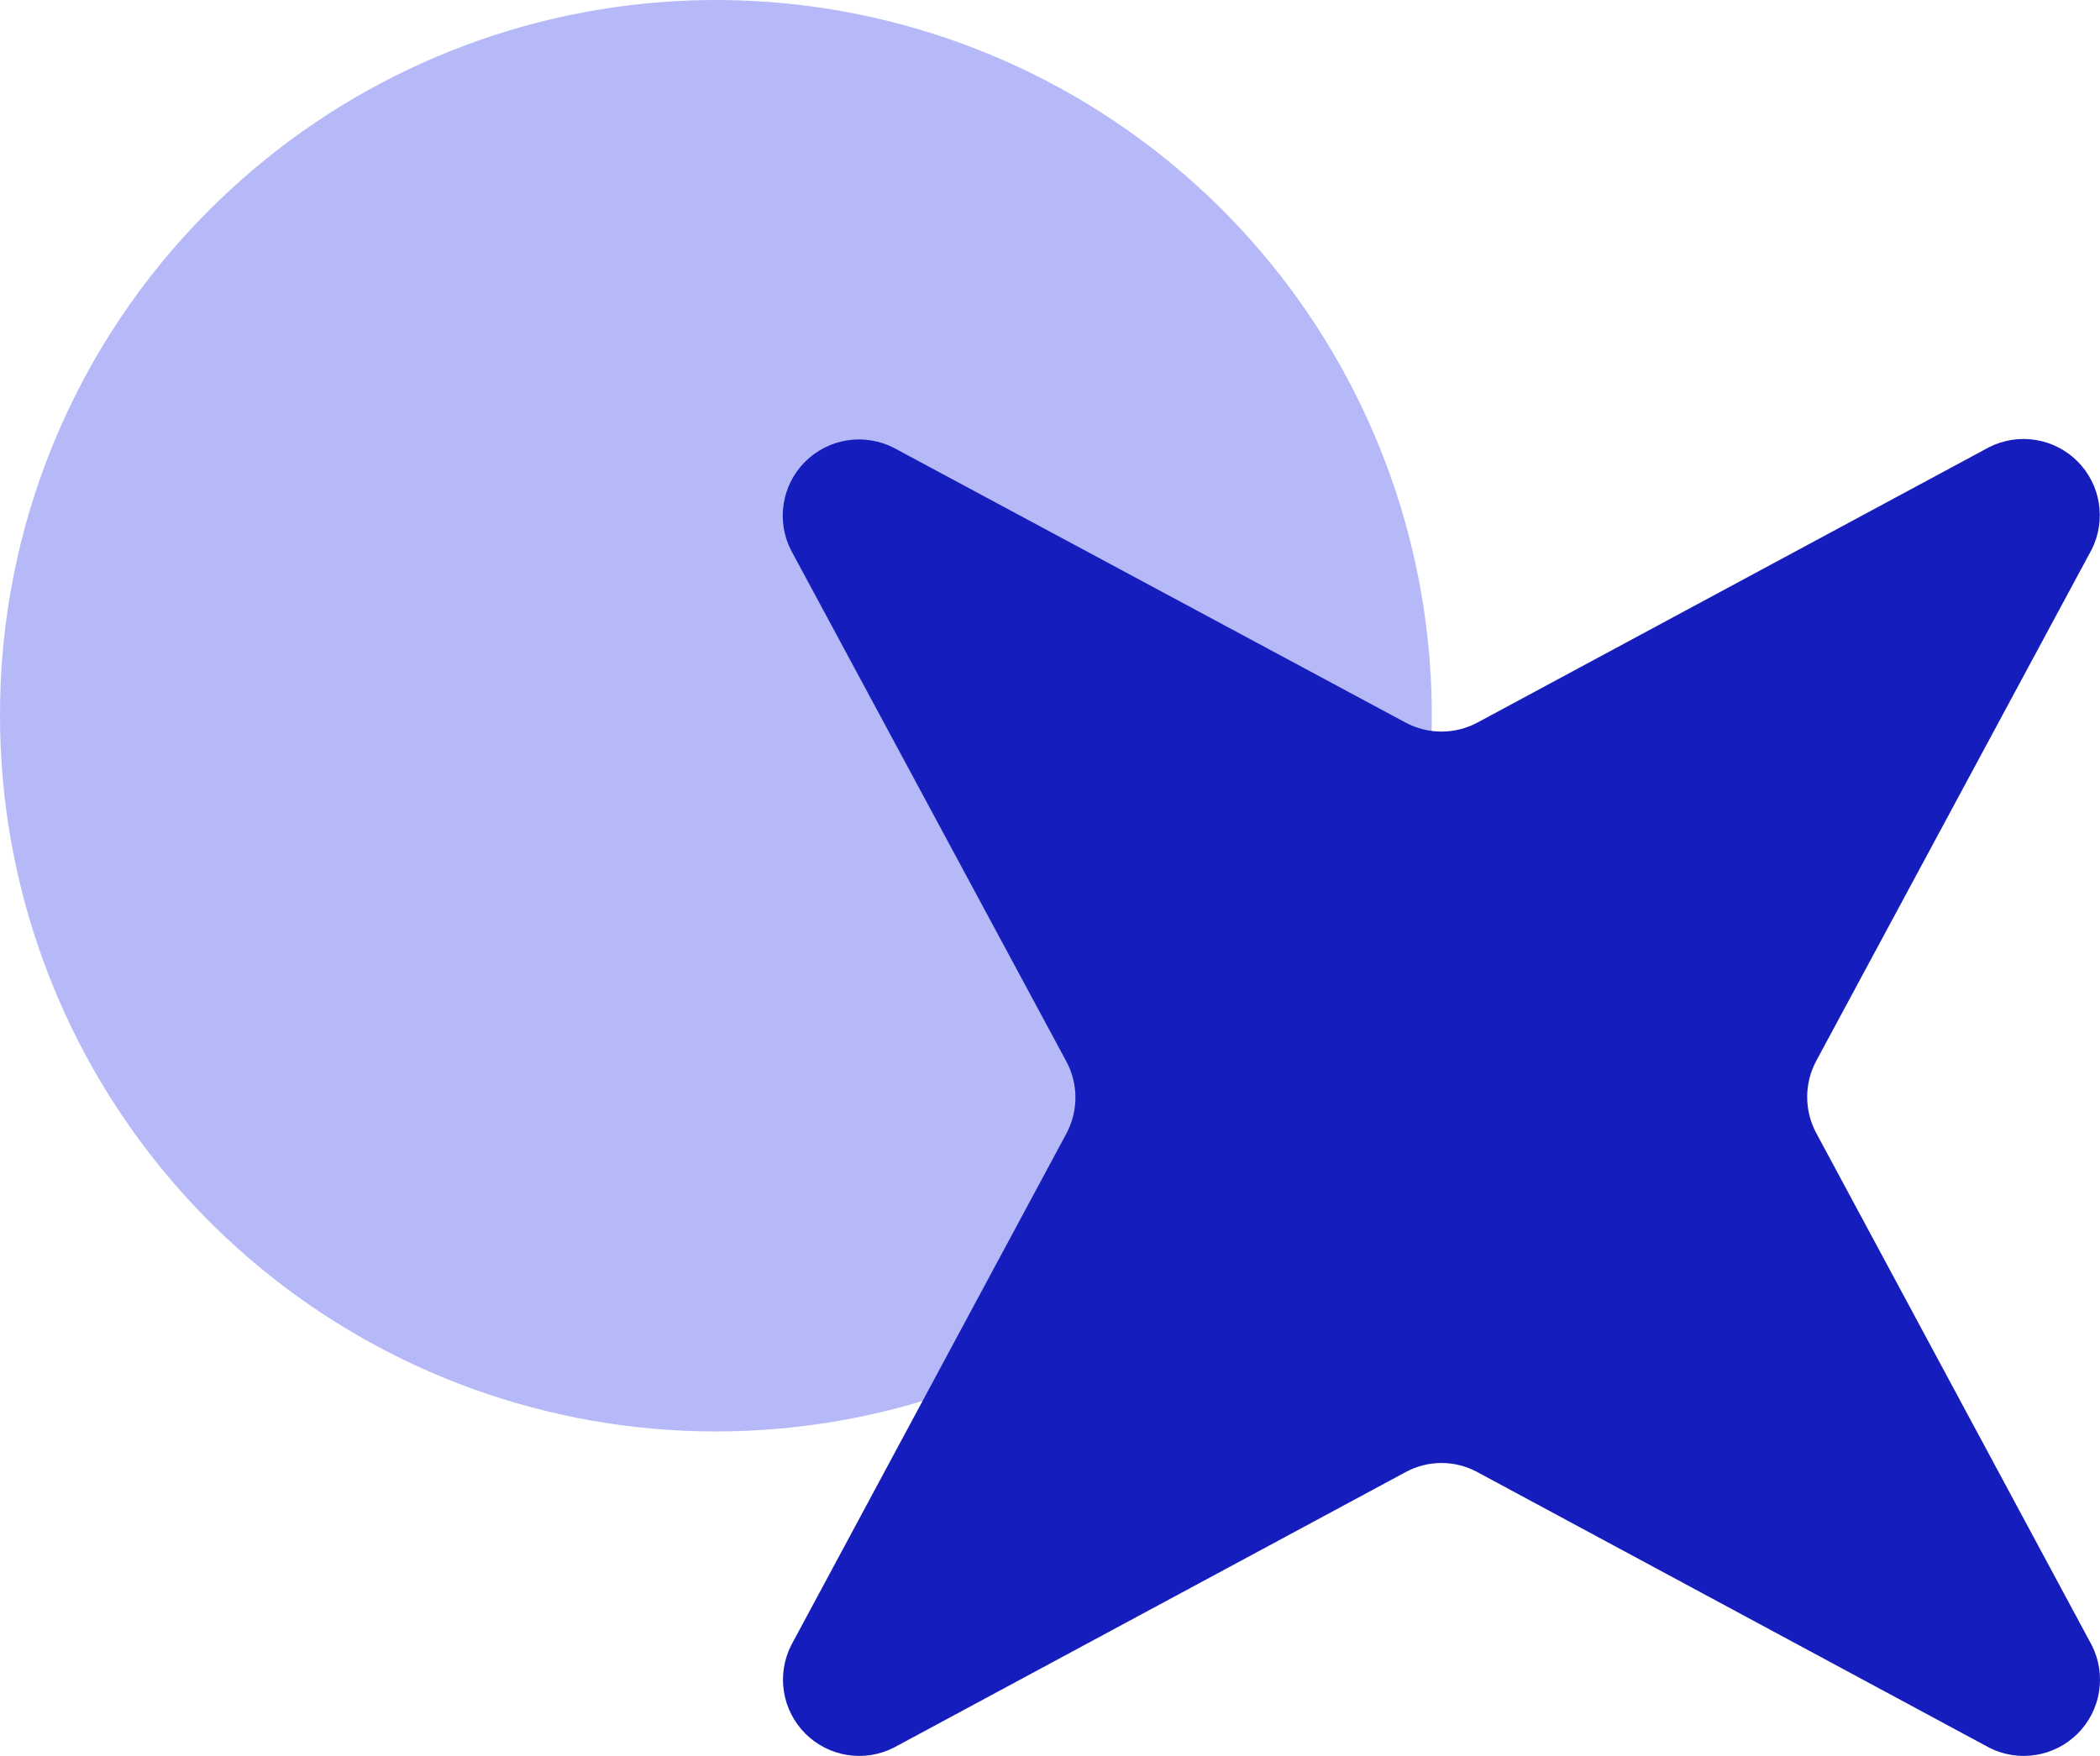 <svg width="110" height="92" viewBox="0 0 110 92" fill="none" xmlns="http://www.w3.org/2000/svg">
<path d="M9.25935e-05 37.489C-0.002 46.17 3.007 54.583 8.514 61.292C14.022 68.002 21.687 72.593 30.202 74.283C38.716 75.972 47.553 74.656 55.206 70.557C62.858 66.458 68.851 59.832 72.163 51.807C75.475 43.783 75.901 34.859 73.368 26.556C70.834 18.253 65.499 11.086 58.271 6.278C51.044 1.47 42.372 -0.682 33.735 0.19C25.098 1.061 17.031 4.902 10.91 11.057C7.441 14.528 4.692 18.649 2.819 23.185C0.947 27.721 -0.011 32.582 9.25935e-05 37.489Z" fill="#B6B9F7"/>
<path d="M41.449 86.191C41.066 86.943 40.93 87.796 41.062 88.63C41.194 89.463 41.587 90.233 42.184 90.83C42.78 91.426 43.55 91.819 44.384 91.951C45.217 92.083 46.071 91.948 46.823 91.564L73.624 77.132C74.201 76.817 74.849 76.652 75.507 76.652C76.165 76.652 76.812 76.817 77.39 77.132L104.211 91.575C104.961 91.952 105.811 92.082 106.641 91.949C107.47 91.815 108.236 91.423 108.83 90.83C109.424 90.236 109.815 89.47 109.949 88.641C110.083 87.811 109.952 86.961 109.575 86.211L95.13 59.353C94.823 58.775 94.662 58.13 94.662 57.475C94.662 56.82 94.823 56.175 95.13 55.597L109.565 28.789C109.942 28.038 110.073 27.188 109.939 26.359C109.805 25.53 109.414 24.764 108.82 24.17C108.226 23.576 107.46 23.185 106.631 23.051C105.801 22.917 104.951 23.048 104.201 23.425L77.39 37.858C76.81 38.168 76.164 38.33 75.507 38.33C74.85 38.33 74.203 38.168 73.624 37.858L46.803 23.455C46.052 23.075 45.2 22.941 44.369 23.073C43.537 23.205 42.769 23.596 42.173 24.191C41.577 24.785 41.184 25.553 41.051 26.384C40.917 27.215 41.049 28.067 41.429 28.819L55.863 55.627C56.171 56.205 56.332 56.85 56.332 57.505C56.332 58.16 56.171 58.805 55.863 59.383L41.449 86.191Z" fill="#151EBD"/>
</svg>
